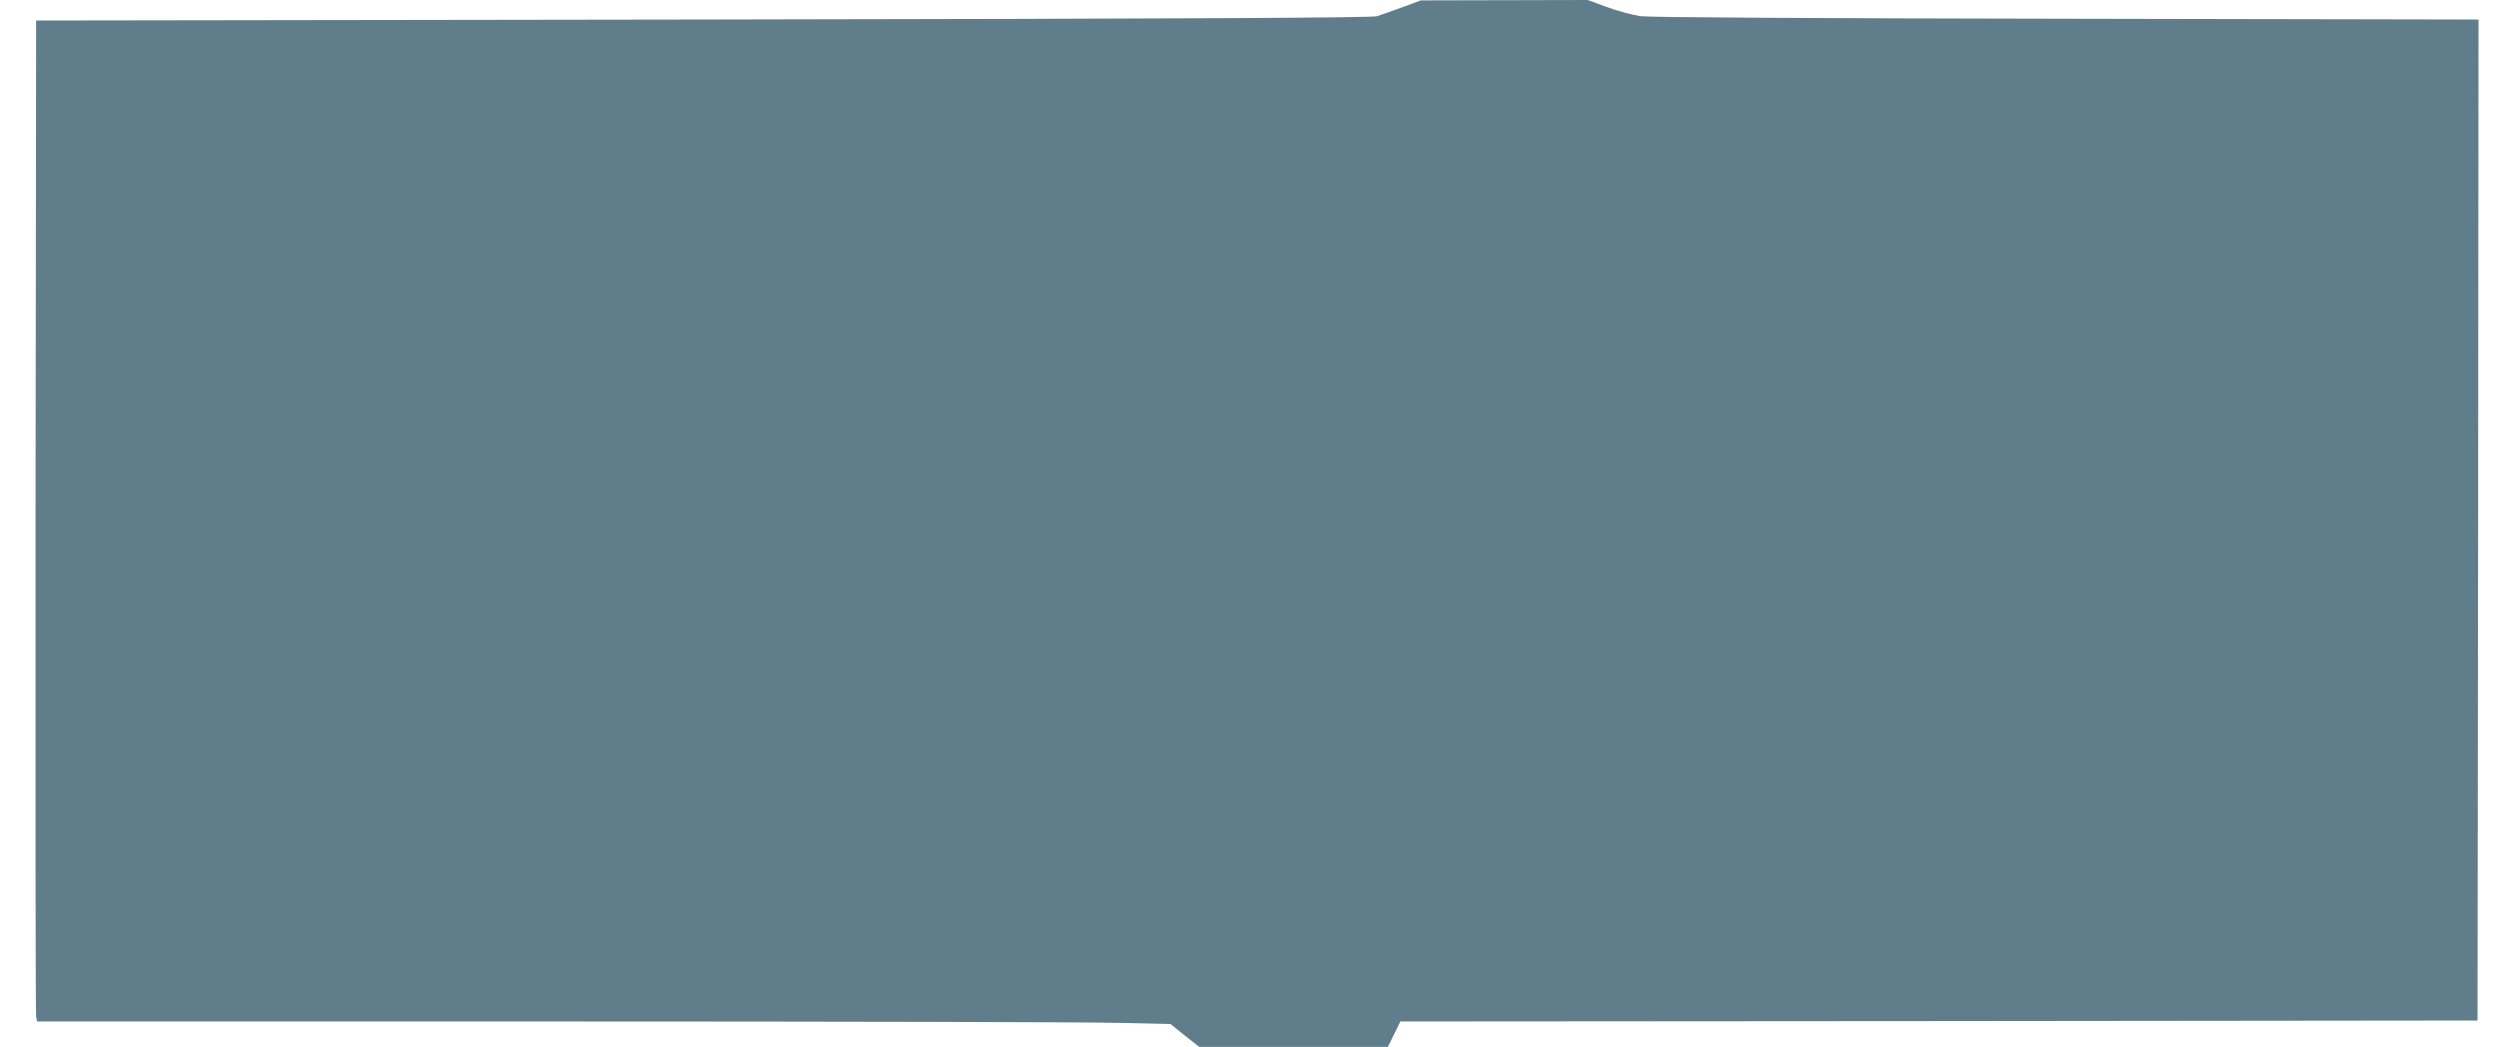 <?xml version="1.0" standalone="no"?>
<!DOCTYPE svg PUBLIC "-//W3C//DTD SVG 20010904//EN"
 "http://www.w3.org/TR/2001/REC-SVG-20010904/DTD/svg10.dtd">
<svg version="1.0" xmlns="http://www.w3.org/2000/svg"
 width="1280pt" height="536pt" viewBox="0 0 1280 536"
 preserveAspectRatio="xMidYMid meet">
<g transform="translate(0,536) scale(0.1,-0.1)"
fill="#607d8b" stroke="none">
<path d="M7180 5323 c-52 -19 -111 -40 -130 -46 -26 -8 -911 -13 -3450 -17
l-3415 -5 -3 -2540 c-1 -1397 0 -2550 3 -2562 l5 -23 2629 0 c1445 0 2751 -3
2901 -7 l273 -6 73 -59 74 -58 483 0 483 0 32 65 32 65 2757 2 2758 3 3 2562
2 2563 -2107 4 c-1292 2 -2137 7 -2183 13 -41 6 -119 27 -173 47 l-98 36 -427
-1 -427 -1 -95 -35z"/>
</g>
</svg>

